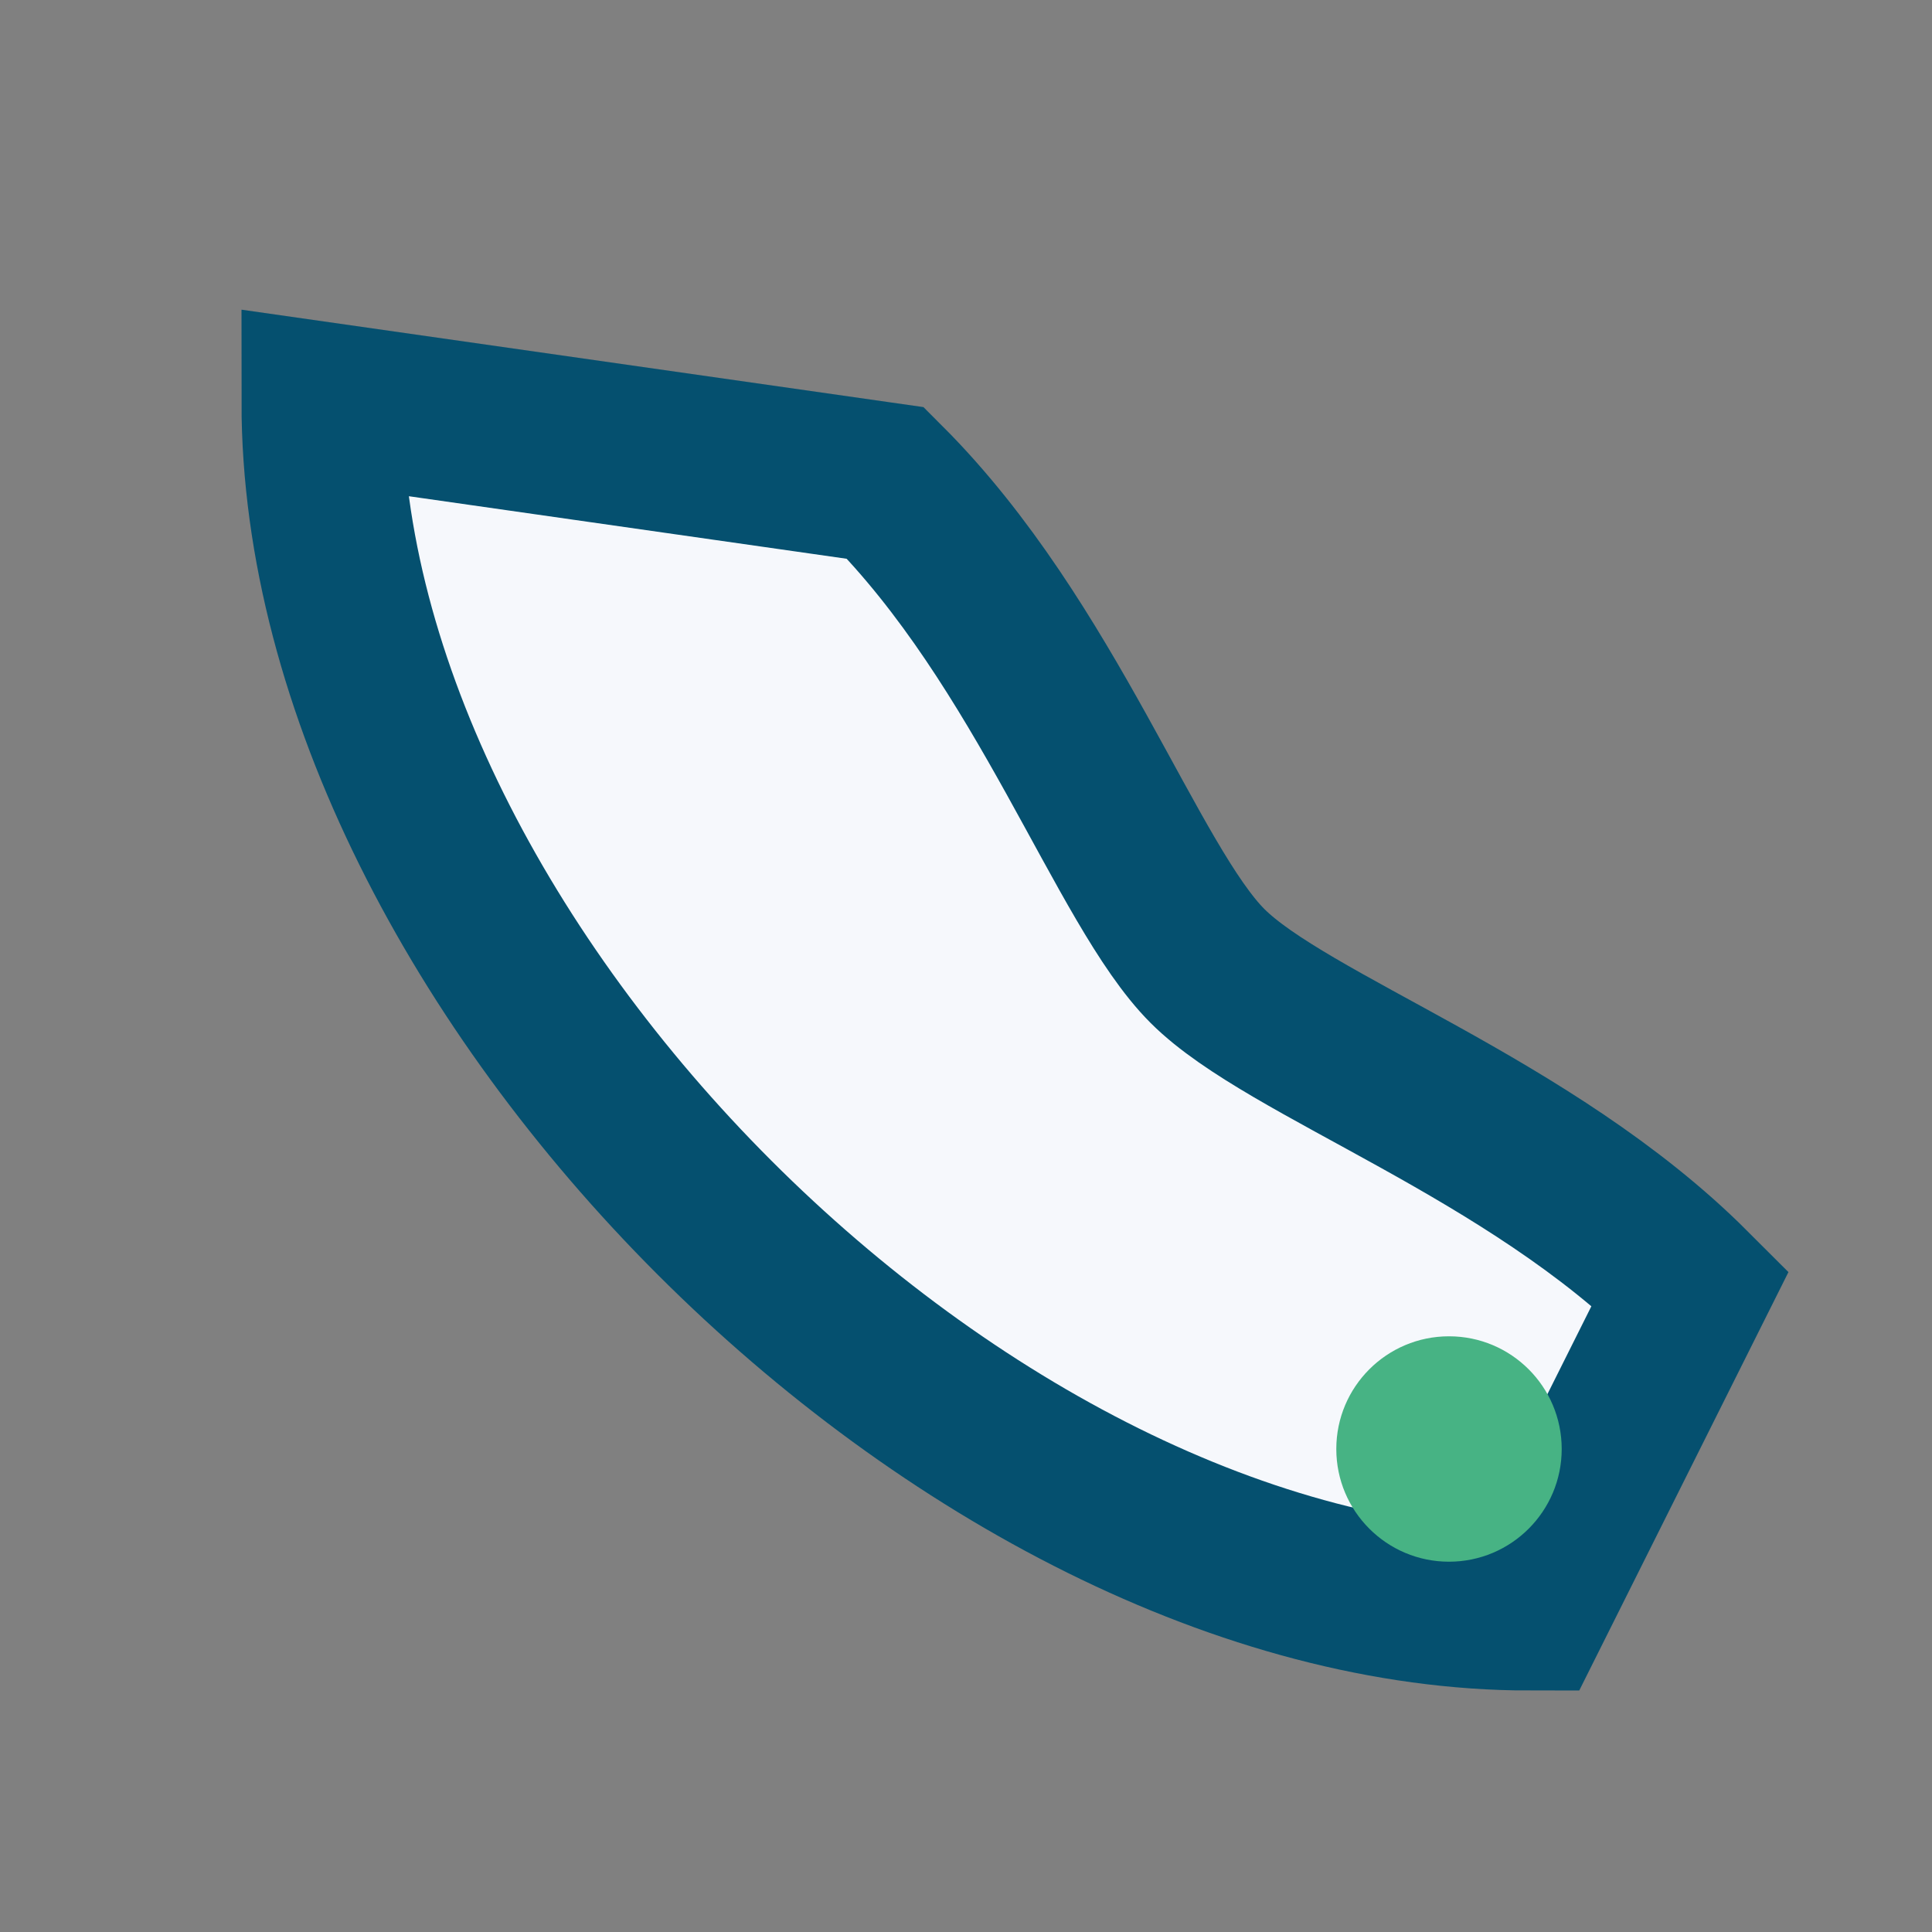 <?xml version="1.0" encoding="UTF-8"?>
<svg xmlns="http://www.w3.org/2000/svg" width="24" height="24" viewBox="0 0 24 24"><rect x="0" y="0" width="24" height="24" fill="#808080" stroke="none"/><path d="M4 5c0 7 8 15 15 15l2-4c-2-2-5-3-6-4s-2-4-4-6L4 5z" fill="#F6F8FC" stroke="#05506F" stroke-width="2"/><circle cx="18" cy="18" r="1.4" fill="#47B384"/></svg>